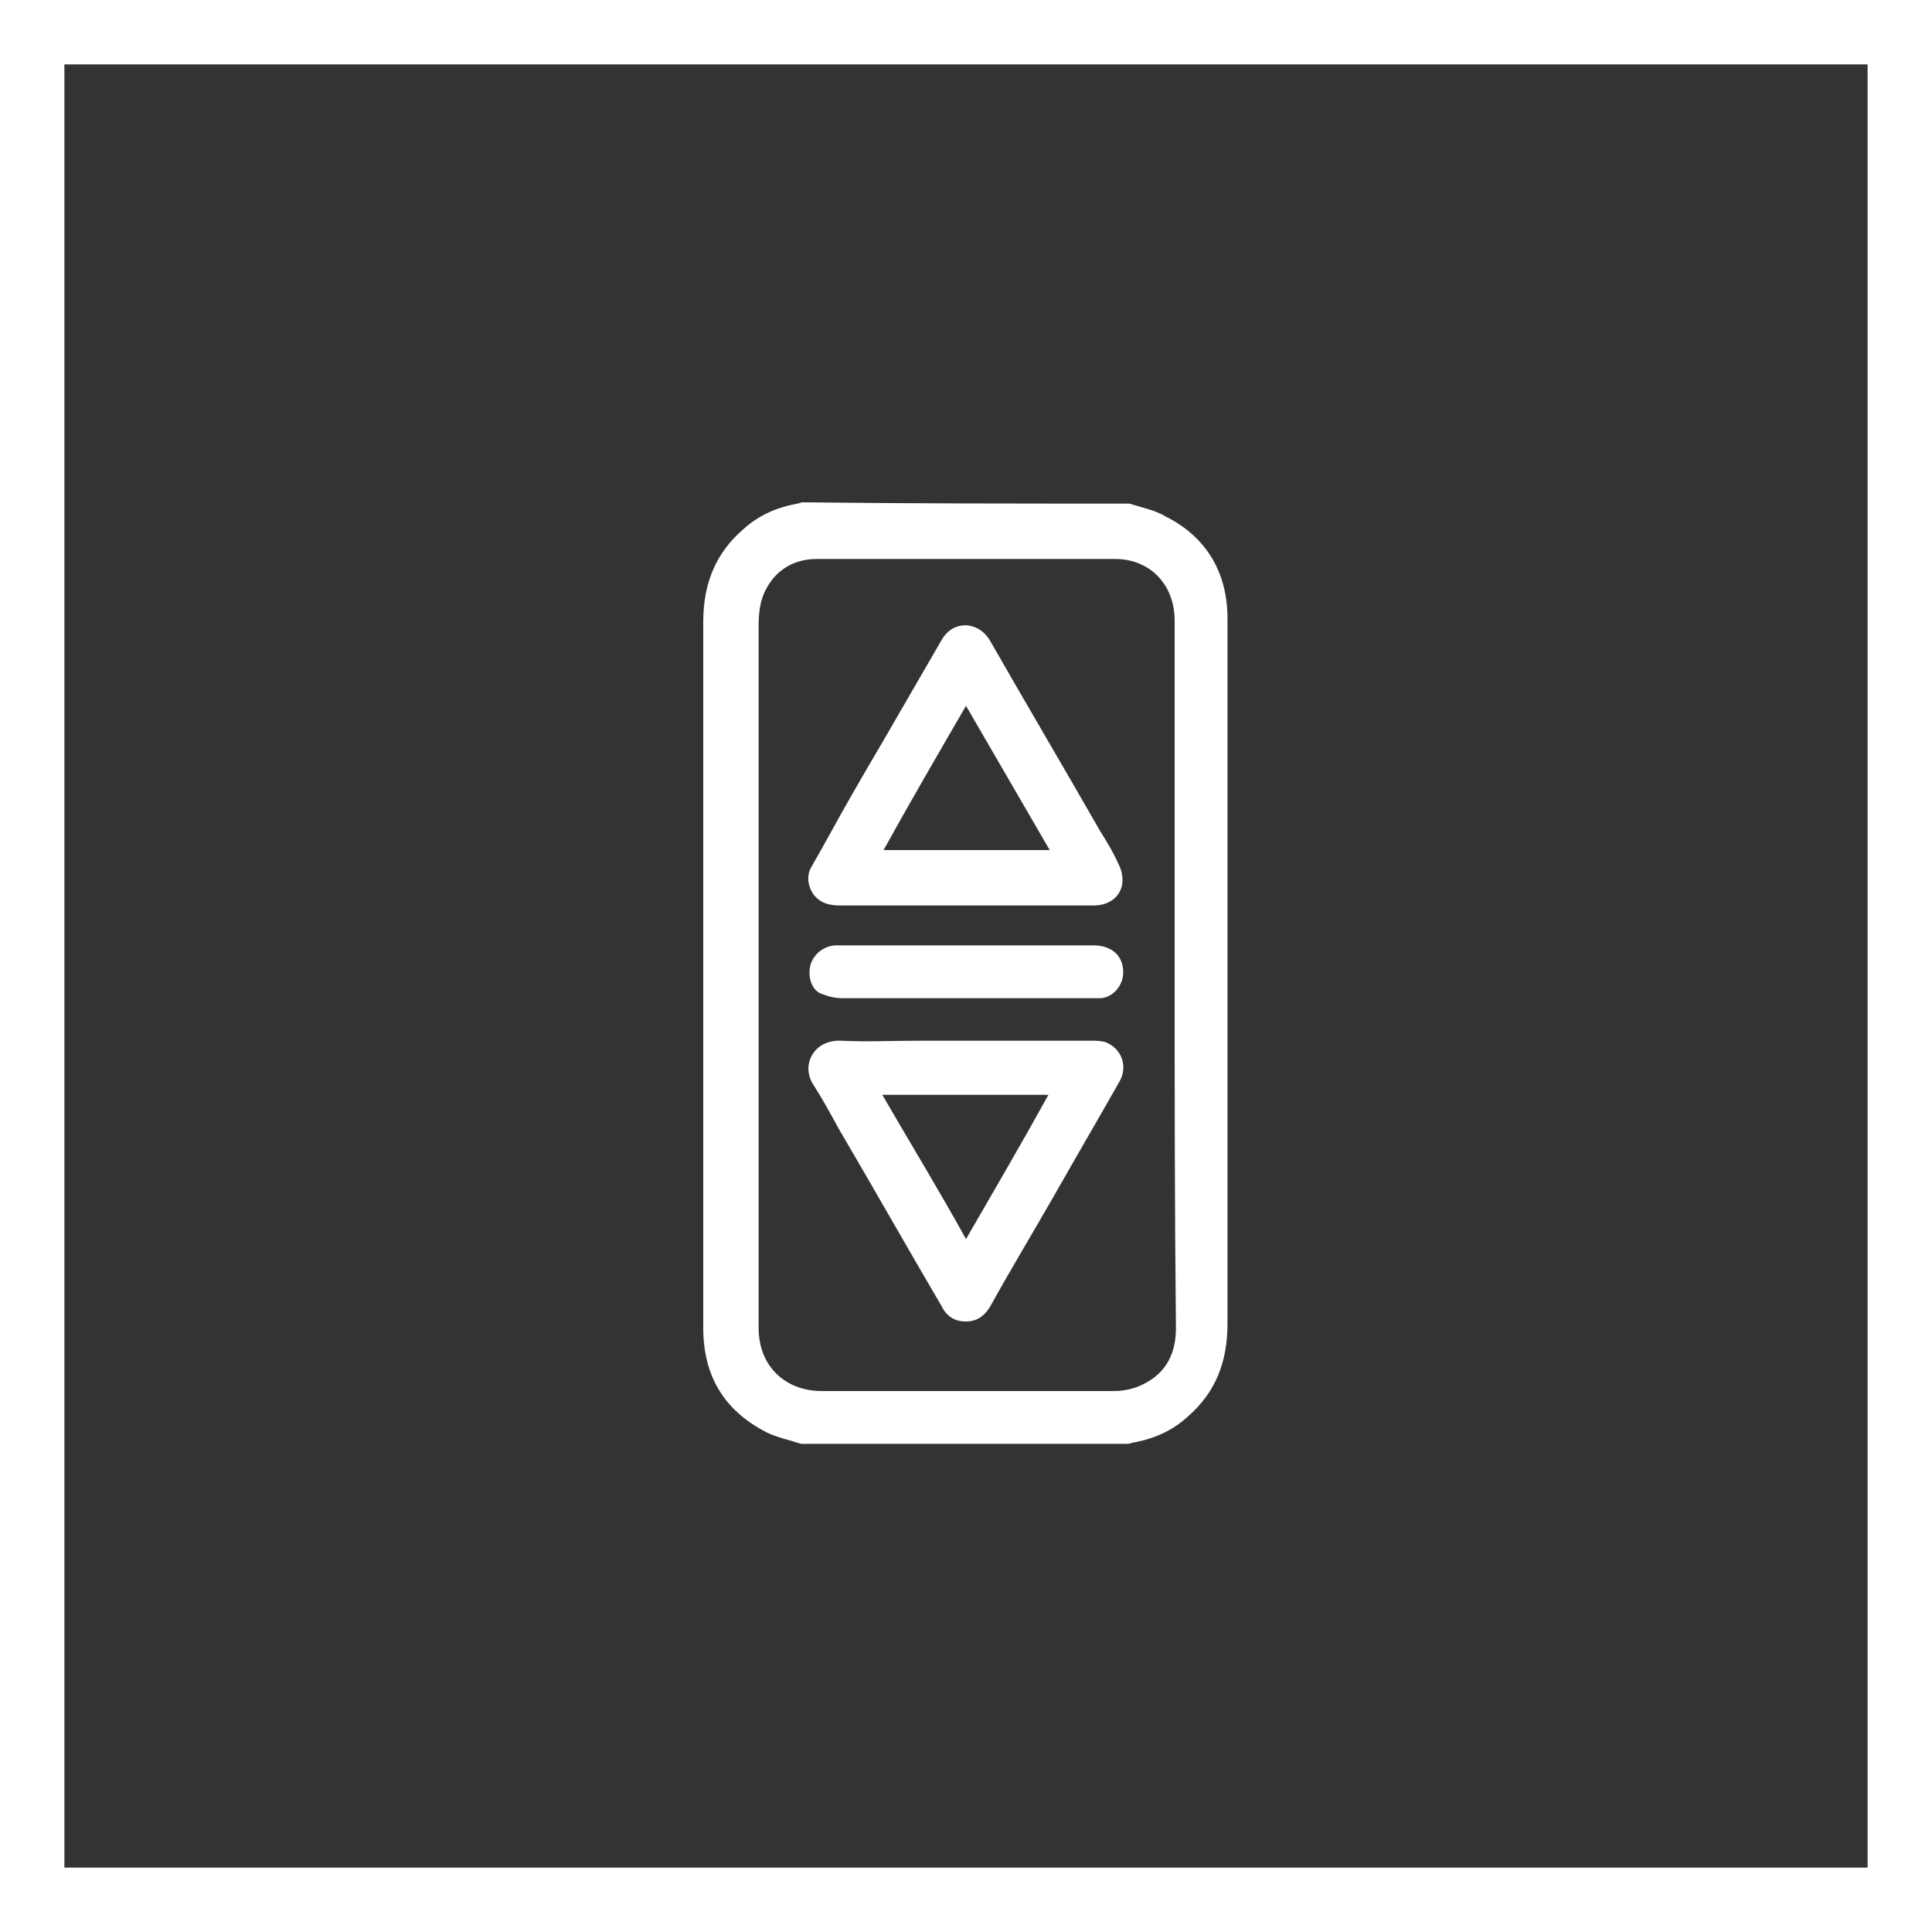 <?xml version="1.0" encoding="utf-8"?>
<!-- Generator: Adobe Illustrator 25.0.0, SVG Export Plug-In . SVG Version: 6.00 Build 0)  -->
<svg version="1.1" id="katman_1" xmlns="http://www.w3.org/2000/svg" xmlns:xlink="http://www.w3.org/1999/xlink" x="0px" y="0px"
	 viewBox="0 0 150 150" style="enable-background:new 0 0 150 150;" xml:space="preserve">
<rect x="0" y="0" width="150" height="150" fill="#333333" stroke="none"/>
<style type="text/css">
	.st0{fill:#FFFFFF;}
</style>
<path class="st0" d="M0,0v150h150V0H0z M145,145H5V5h140V145z"/>
<g>
	<path class="st0" d="M87.7,39.1c0.9,0.3,2,0.5,2.8,1c3.2,1.6,4.8,4.4,4.8,7.9c0,2.6,0,5.2,0,7.8c0,15.7,0,31.4,0,47
		c0,2.9-0.9,5.3-3.1,7.2c-1.2,1.1-2.6,1.7-4.2,2c-0.1,0-0.3,0.1-0.4,0.1c-8.5,0-16.9,0-25.4,0c-0.9-0.3-1.9-0.5-2.7-0.9
		c-3.3-1.7-4.9-4.4-4.9-8.1c0-12,0-24,0-36c0-6.3,0-12.5,0-18.8c0-2.9,0.9-5.3,3.1-7.2c1.2-1.1,2.6-1.7,4.2-2c0.1,0,0.3-0.1,0.4-0.1
		C70.7,39.1,79.2,39.1,87.7,39.1z M91.2,75.6c0-5.1,0-10.1,0-15.2c0-4.1,0-8.2,0-12.2c0-2.9-2-4.8-4.6-4.8c-7.7,0-15.5,0-23.2,0
		c-1.7,0-3.1,0.8-3.9,2.3c-0.5,0.9-0.6,1.9-0.6,2.9c0,9.7,0,19.5,0,29.2c0,8.4,0,16.9,0,25.3c0,3,2.1,4.9,4.9,4.9
		c7.6,0,15.1,0,22.7,0c0.8,0,1.6-0.2,2.2-0.5c1.9-0.9,2.6-2.5,2.6-4.4C91.2,93.8,91.2,84.7,91.2,75.6z"/>
	<path class="st0" d="M75,70.3c-3.2,0-6.5,0-9.7,0c-0.8,0-1.5-0.1-2.1-0.8c-0.5-0.7-0.6-1.5-0.2-2.2c1.1-1.9,2.1-3.8,3.2-5.7
		c1.2-2.1,2.4-4.1,3.6-6.2c1.1-1.9,2.2-3.8,3.3-5.7c0.9-1.6,2.9-1.5,3.8,0.1c2.8,4.9,5.7,9.8,8.5,14.7c0.5,0.8,1,1.6,1.4,2.5
		c0.9,1.7,0,3.3-1.9,3.3c-1.7,0-3.4,0-5.1,0C78.3,70.3,76.7,70.3,75,70.3z M75,54.8c-2.2,3.8-4.3,7.4-6.4,11.2c4.3,0,8.5,0,12.9,0
		C79.3,62.2,77.2,58.6,75,54.8z"/>
	<path class="st0" d="M75,80.8c3.2,0,6.5,0,9.7,0c0.4,0,0.7,0,1.1,0.1c1.3,0.5,1.8,1.9,1.1,3.1c-1.7,3-3.4,5.9-5.1,8.9
		c-1.6,2.8-3.3,5.6-4.9,8.5c-0.4,0.7-1,1.2-1.9,1.2c-0.9,0-1.5-0.4-1.9-1.2c-2.7-4.6-5.3-9.2-8-13.8c-0.6-1.1-1.2-2.2-1.9-3.3
		c-1.1-1.6,0-3.6,2.1-3.5c2,0.1,4,0,6.1,0C72.6,80.8,73.8,80.8,75,80.8z M75,96.2c2.2-3.8,4.3-7.4,6.4-11.2c-4.3,0-8.6,0-12.9,0
		C70.7,88.8,72.9,92.4,75,96.2z"/>
	<path class="st0" d="M75,73.4c3.3,0,6.6,0,9.9,0c1.5,0,2.4,0.9,2.3,2.3c-0.1,0.9-0.8,1.7-1.7,1.8c-0.3,0-0.6,0-0.9,0
		c-6.4,0-12.8,0-19.2,0c-0.5,0-1-0.1-1.5-0.3C63.1,77,62.7,76,62.9,75c0.2-0.8,0.9-1.5,1.9-1.6c0.4,0,0.8,0,1.2,0
		C69,73.4,72,73.4,75,73.4z"/>
</g>
</svg>
